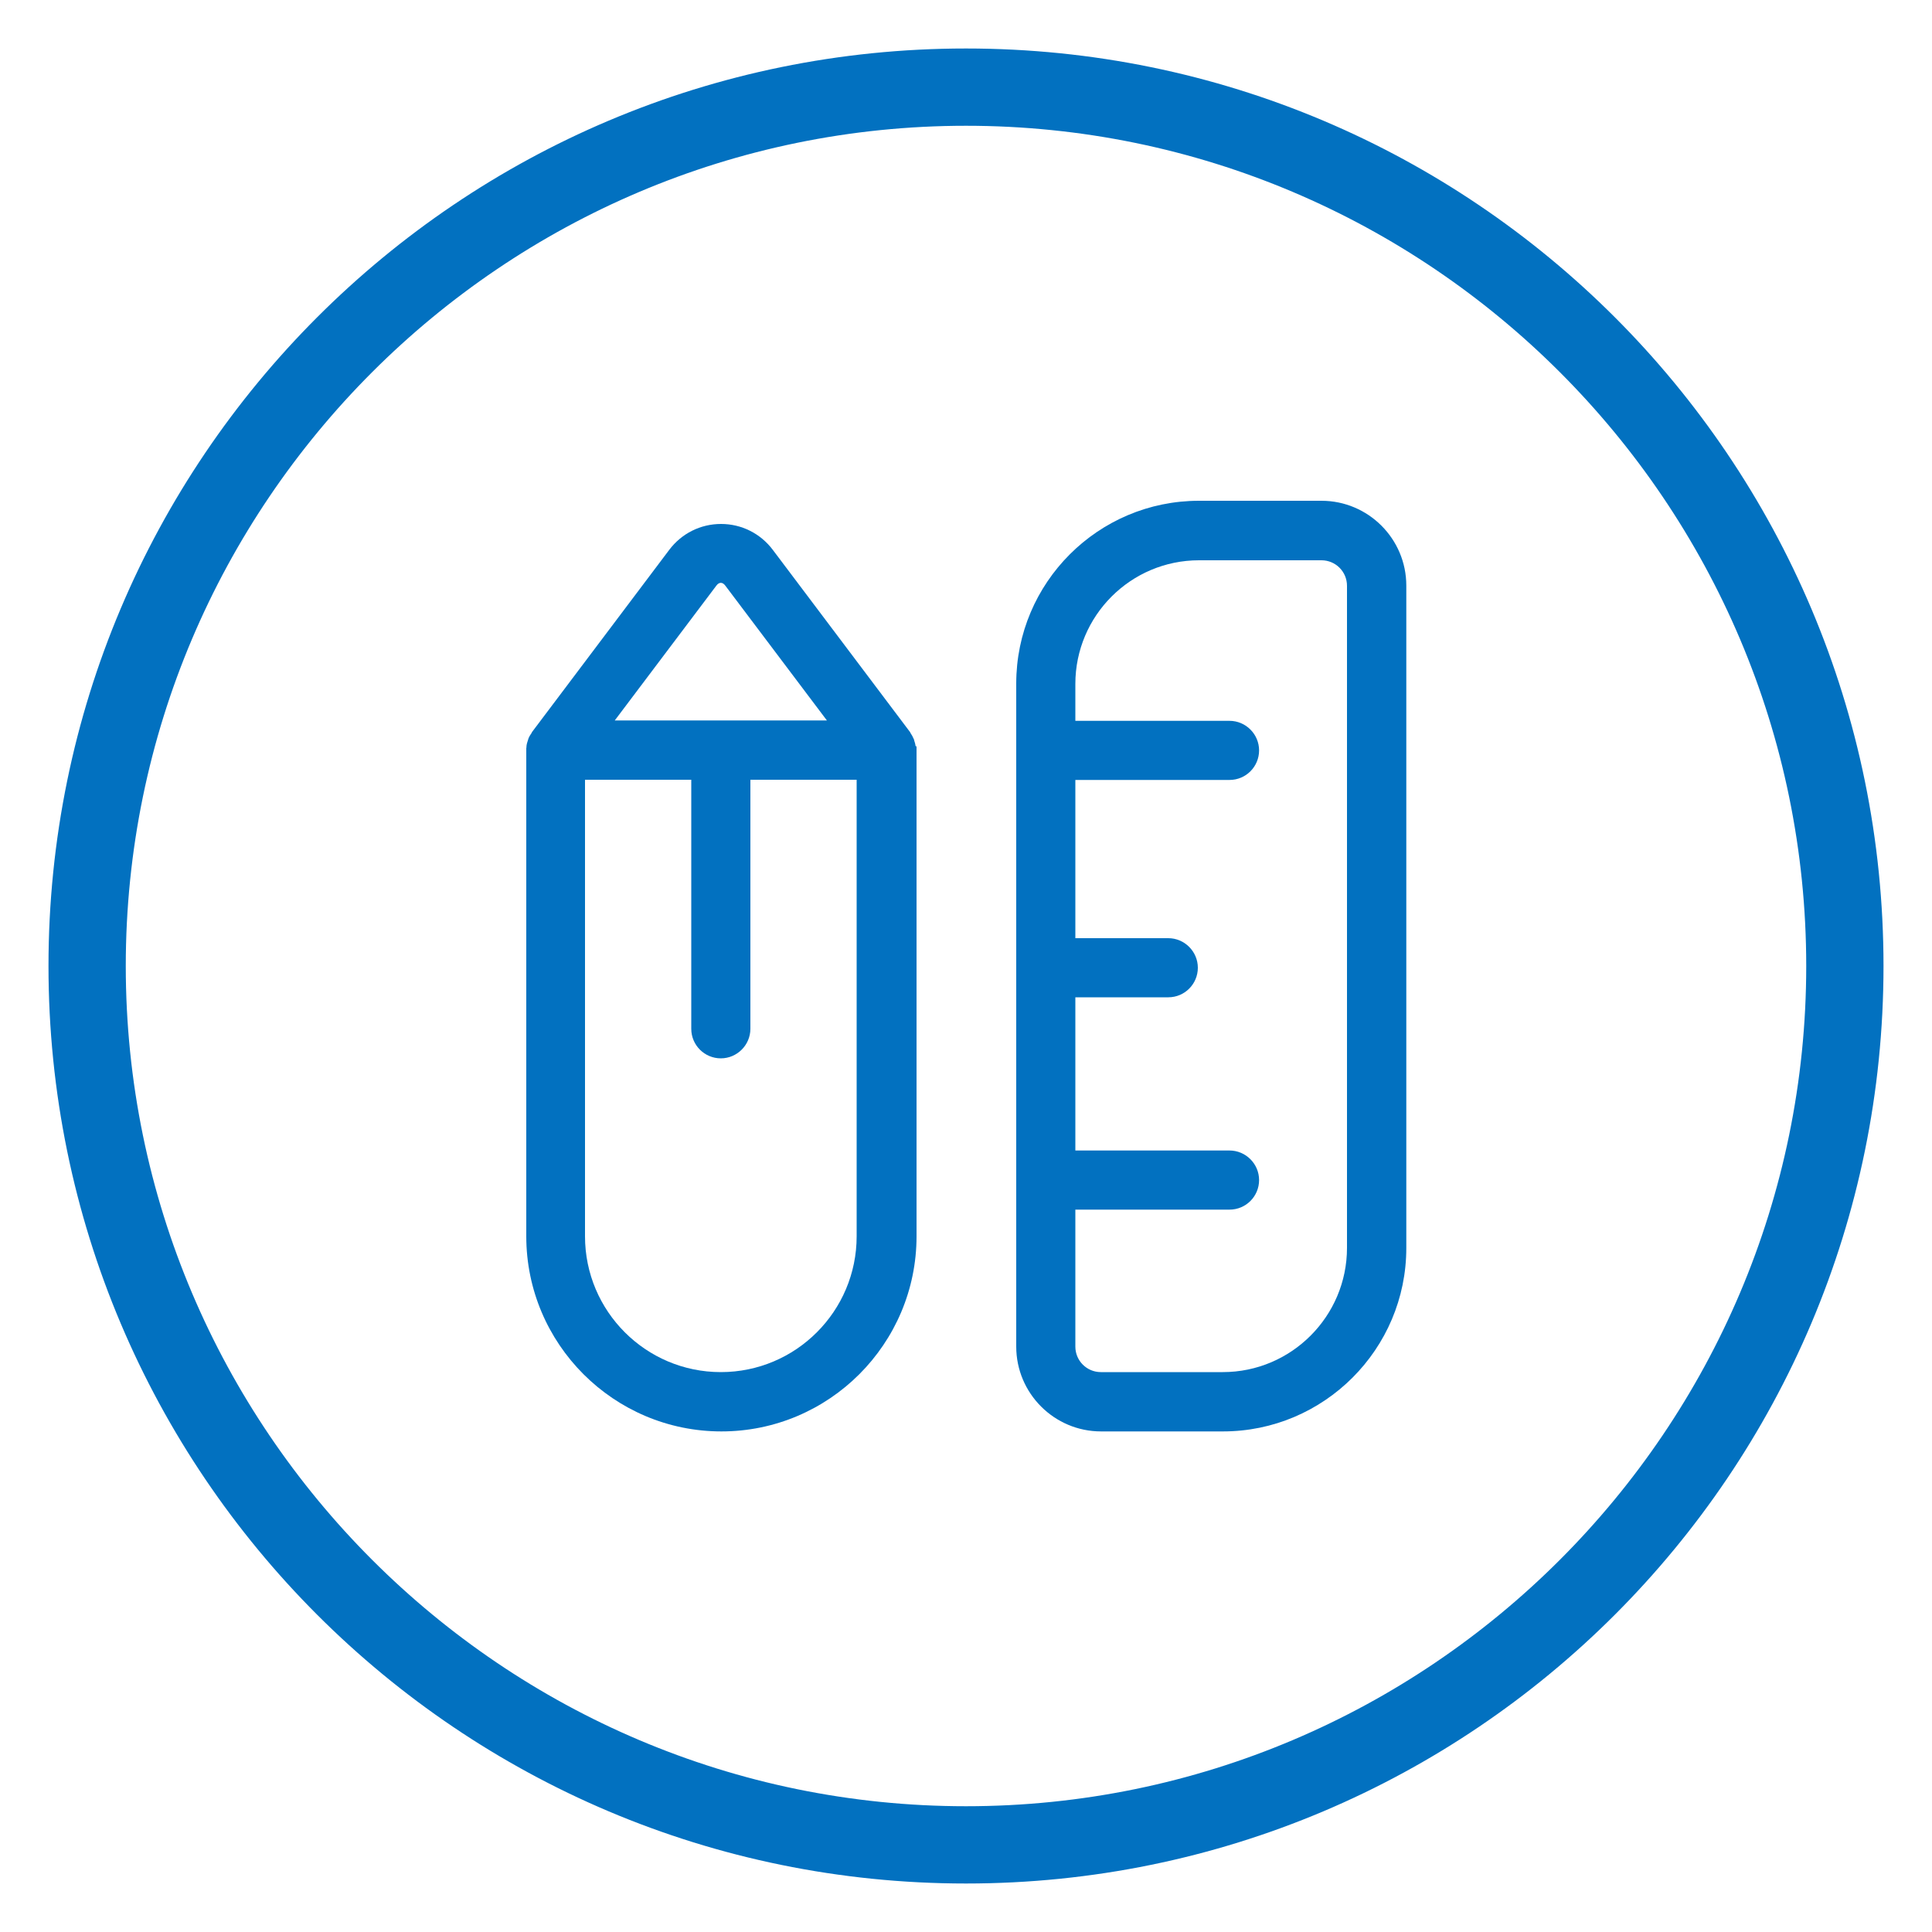 <?xml version="1.0" encoding="UTF-8"?><svg id="a" xmlns="http://www.w3.org/2000/svg" width="100" height="100" viewBox="0 0 100 100"><path d="M50,6.51c23.98,0,43.49,19.51,43.49,43.49s-19.51,43.49-43.49,43.49S6.51,73.98,6.51,50,26.02,6.51,50,6.51m0-4C23.77,2.51,2.51,23.77,2.51,50s21.26,47.49,47.49,47.49,47.49-21.26,47.49-47.49S76.23,2.51,50,2.51h0Z" fill="#0271c0"/><g><path d="M47.39,38.62c-.01-.1-.04-.2-.07-.29,0-.02-.01-.05-.02-.07-.05-.12-.11-.23-.18-.33,0,0,0-.02-.01-.03l-7.11-9.44c-.64-.85-1.62-1.34-2.68-1.34h0c-1.06,0-2.04,.49-2.68,1.34l-7.11,9.44s0,.02-.01,.03c-.07,.1-.14,.21-.18,.33,0,.02-.01,.05-.02,.07-.03,.09-.06,.19-.07,.29,0,.04,0,.07-.01,.11,0,.03,0,.06,0,.09v25.17c0,5.57,4.53,10.1,10.1,10.1s10.1-4.53,10.1-10.1v-25.17s0-.06,0-.09c0-.04,0-.07-.01-.11Zm-10.31-8.31c.14-.19,.32-.19,.46,0l5.26,6.98h-10.98l5.26-6.98Zm7.26,33.68c0,3.88-3.15,7.03-7.03,7.03s-7.03-3.15-7.03-7.03v-23.63h5.5v12.89c0,.85,.69,1.53,1.53,1.53s1.53-.69,1.53-1.53v-12.89h5.5v23.63Z" fill="#0271c0"/><path d="M68.4,25.92h-6.34c-5.22,0-9.46,4.24-9.46,9.46v34.32c0,2.42,1.97,4.39,4.39,4.39h6.31c5.23,0,9.49-4.26,9.49-9.49V30.31c0-2.42-1.97-4.39-4.39-4.39Zm1.32,38.67c0,3.54-2.88,6.43-6.43,6.43h-6.31c-.73,0-1.32-.59-1.32-1.32v-7.09h7.98c.85,0,1.53-.69,1.53-1.53s-.69-1.53-1.53-1.53h-7.98v-7.93h4.81c.85,0,1.53-.69,1.53-1.53s-.69-1.53-1.53-1.53h-4.81v-8.19h7.98c.85,0,1.53-.69,1.53-1.53s-.69-1.53-1.53-1.53h-7.98v-1.91c0-3.53,2.87-6.4,6.4-6.4h6.34c.73,0,1.32,.59,1.32,1.32v34.28Z" fill="#0271c0"/></g></svg>